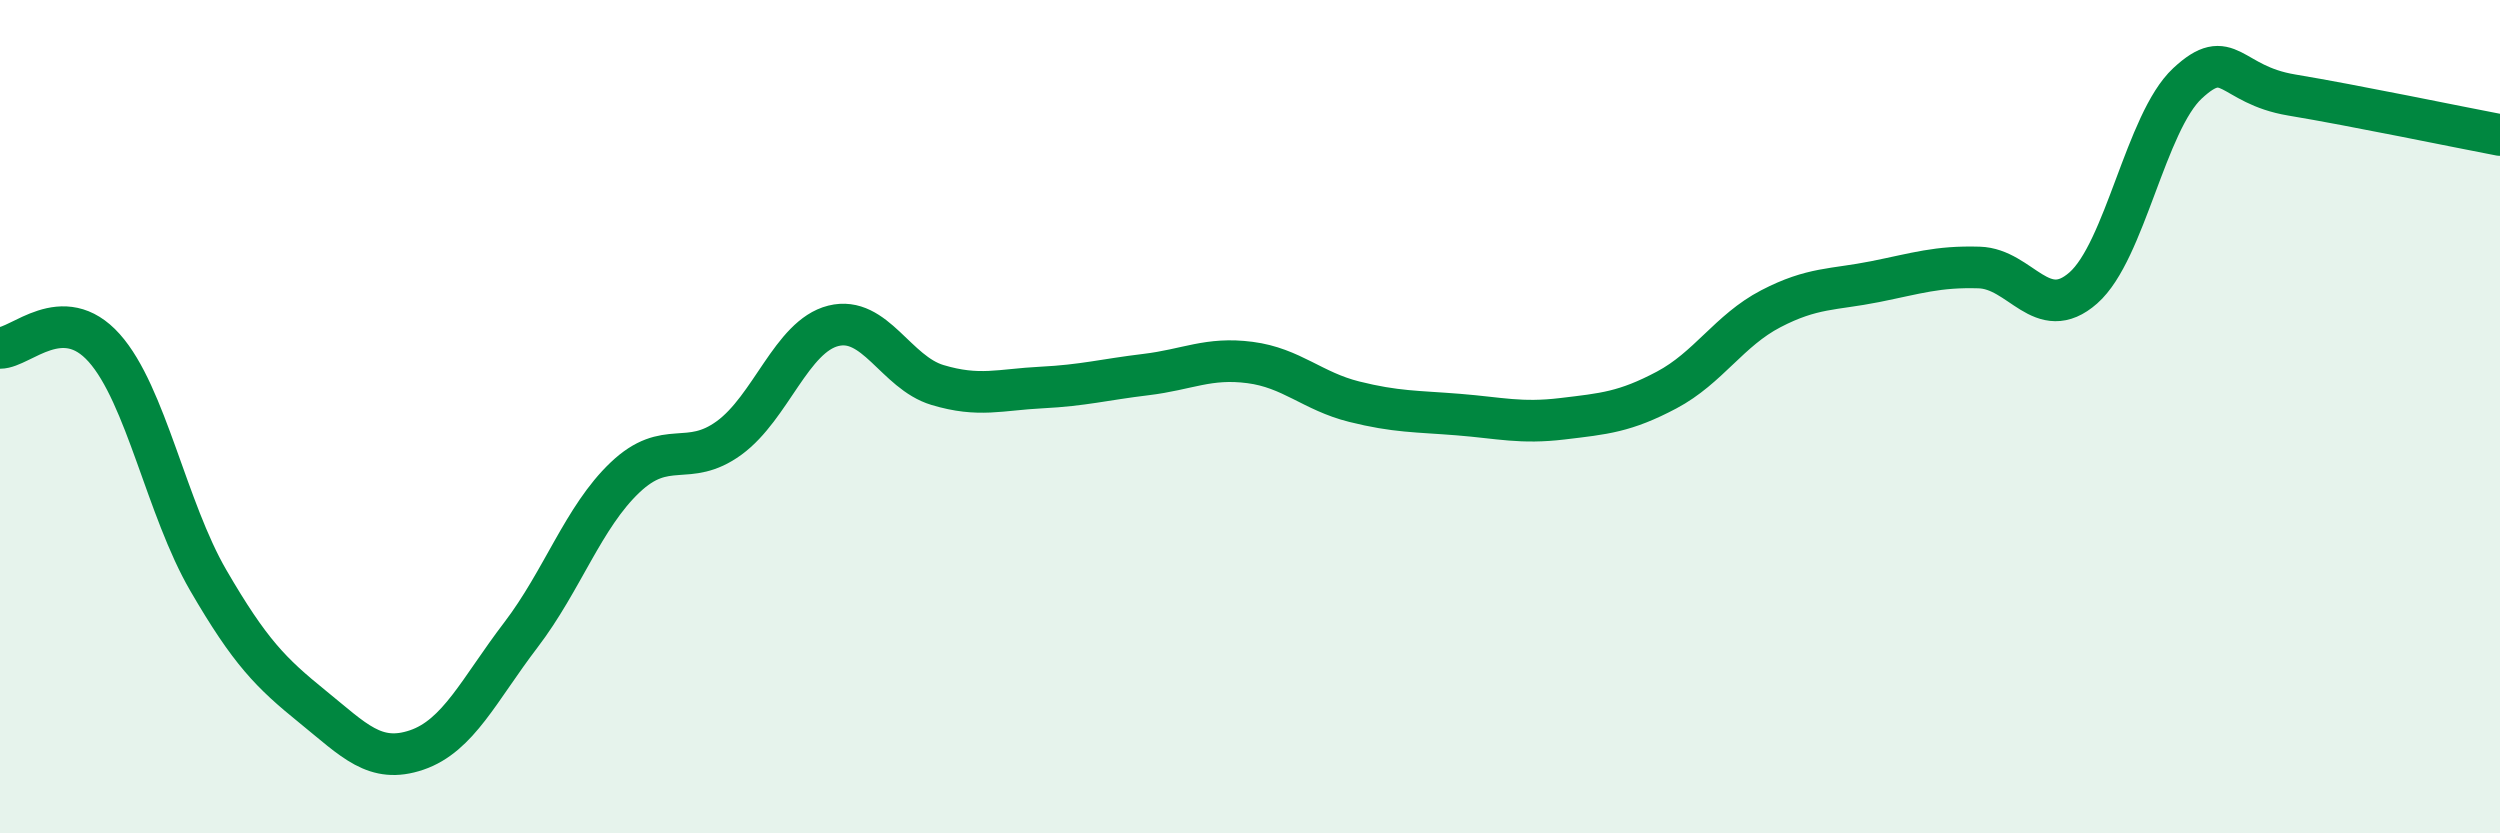 
    <svg width="60" height="20" viewBox="0 0 60 20" xmlns="http://www.w3.org/2000/svg">
      <path
        d="M 0,8.35 C 0.5,8.35 1.5,7.23 2.5,8.35 C 3.5,9.47 4,12.21 5,13.93 C 6,15.65 6.5,16.15 7.5,16.96 C 8.5,17.77 9,18.34 10,18 C 11,17.66 11.5,16.55 12.5,15.24 C 13.5,13.93 14,12.41 15,11.46 C 16,10.51 16.5,11.24 17.5,10.51 C 18.5,9.78 19,8.07 20,7.82 C 21,7.57 21.5,8.94 22.5,9.24 C 23.5,9.54 24,9.35 25,9.3 C 26,9.25 26.5,9.11 27.5,8.99 C 28.5,8.87 29,8.57 30,8.7 C 31,8.83 31.5,9.39 32.5,9.64 C 33.5,9.89 34,9.87 35,9.95 C 36,10.03 36.5,10.17 37.5,10.05 C 38.5,9.93 39,9.89 40,9.36 C 41,8.83 41.5,7.93 42.5,7.41 C 43.5,6.89 44,6.96 45,6.76 C 46,6.56 46.5,6.39 47.5,6.42 C 48.5,6.45 49,7.79 50,6.91 C 51,6.03 51.5,2.93 52.5,2 C 53.5,1.07 53.5,2.03 55,2.28 C 56.5,2.53 59,3.05 60,3.24L60 20L0 20Z"
        fill="#008740"
        opacity="0.1"
        stroke-linecap="round"
        stroke-linejoin="round"
      />
      <path
        d="M 0,8.35 C 0.5,8.35 1.5,7.23 2.5,8.35 C 3.5,9.47 4,12.21 5,13.93 C 6,15.65 6.5,16.15 7.5,16.96 C 8.5,17.77 9,18.34 10,18 C 11,17.66 11.5,16.55 12.5,15.24 C 13.5,13.93 14,12.41 15,11.46 C 16,10.51 16.5,11.24 17.5,10.51 C 18.5,9.78 19,8.07 20,7.82 C 21,7.57 21.5,8.94 22.5,9.24 C 23.5,9.54 24,9.35 25,9.3 C 26,9.25 26.5,9.11 27.5,8.99 C 28.5,8.87 29,8.57 30,8.7 C 31,8.83 31.5,9.39 32.5,9.64 C 33.5,9.89 34,9.87 35,9.95 C 36,10.03 36.5,10.17 37.5,10.05 C 38.5,9.93 39,9.89 40,9.36 C 41,8.83 41.5,7.93 42.5,7.41 C 43.5,6.89 44,6.96 45,6.76 C 46,6.56 46.5,6.39 47.5,6.42 C 48.5,6.45 49,7.79 50,6.91 C 51,6.03 51.5,2.93 52.5,2 C 53.5,1.07 53.5,2.03 55,2.28 C 56.5,2.53 59,3.05 60,3.24"
        stroke="#008740"
        stroke-width="1"
        fill="none"
        stroke-linecap="round"
        stroke-linejoin="round"
      />
    </svg>
  